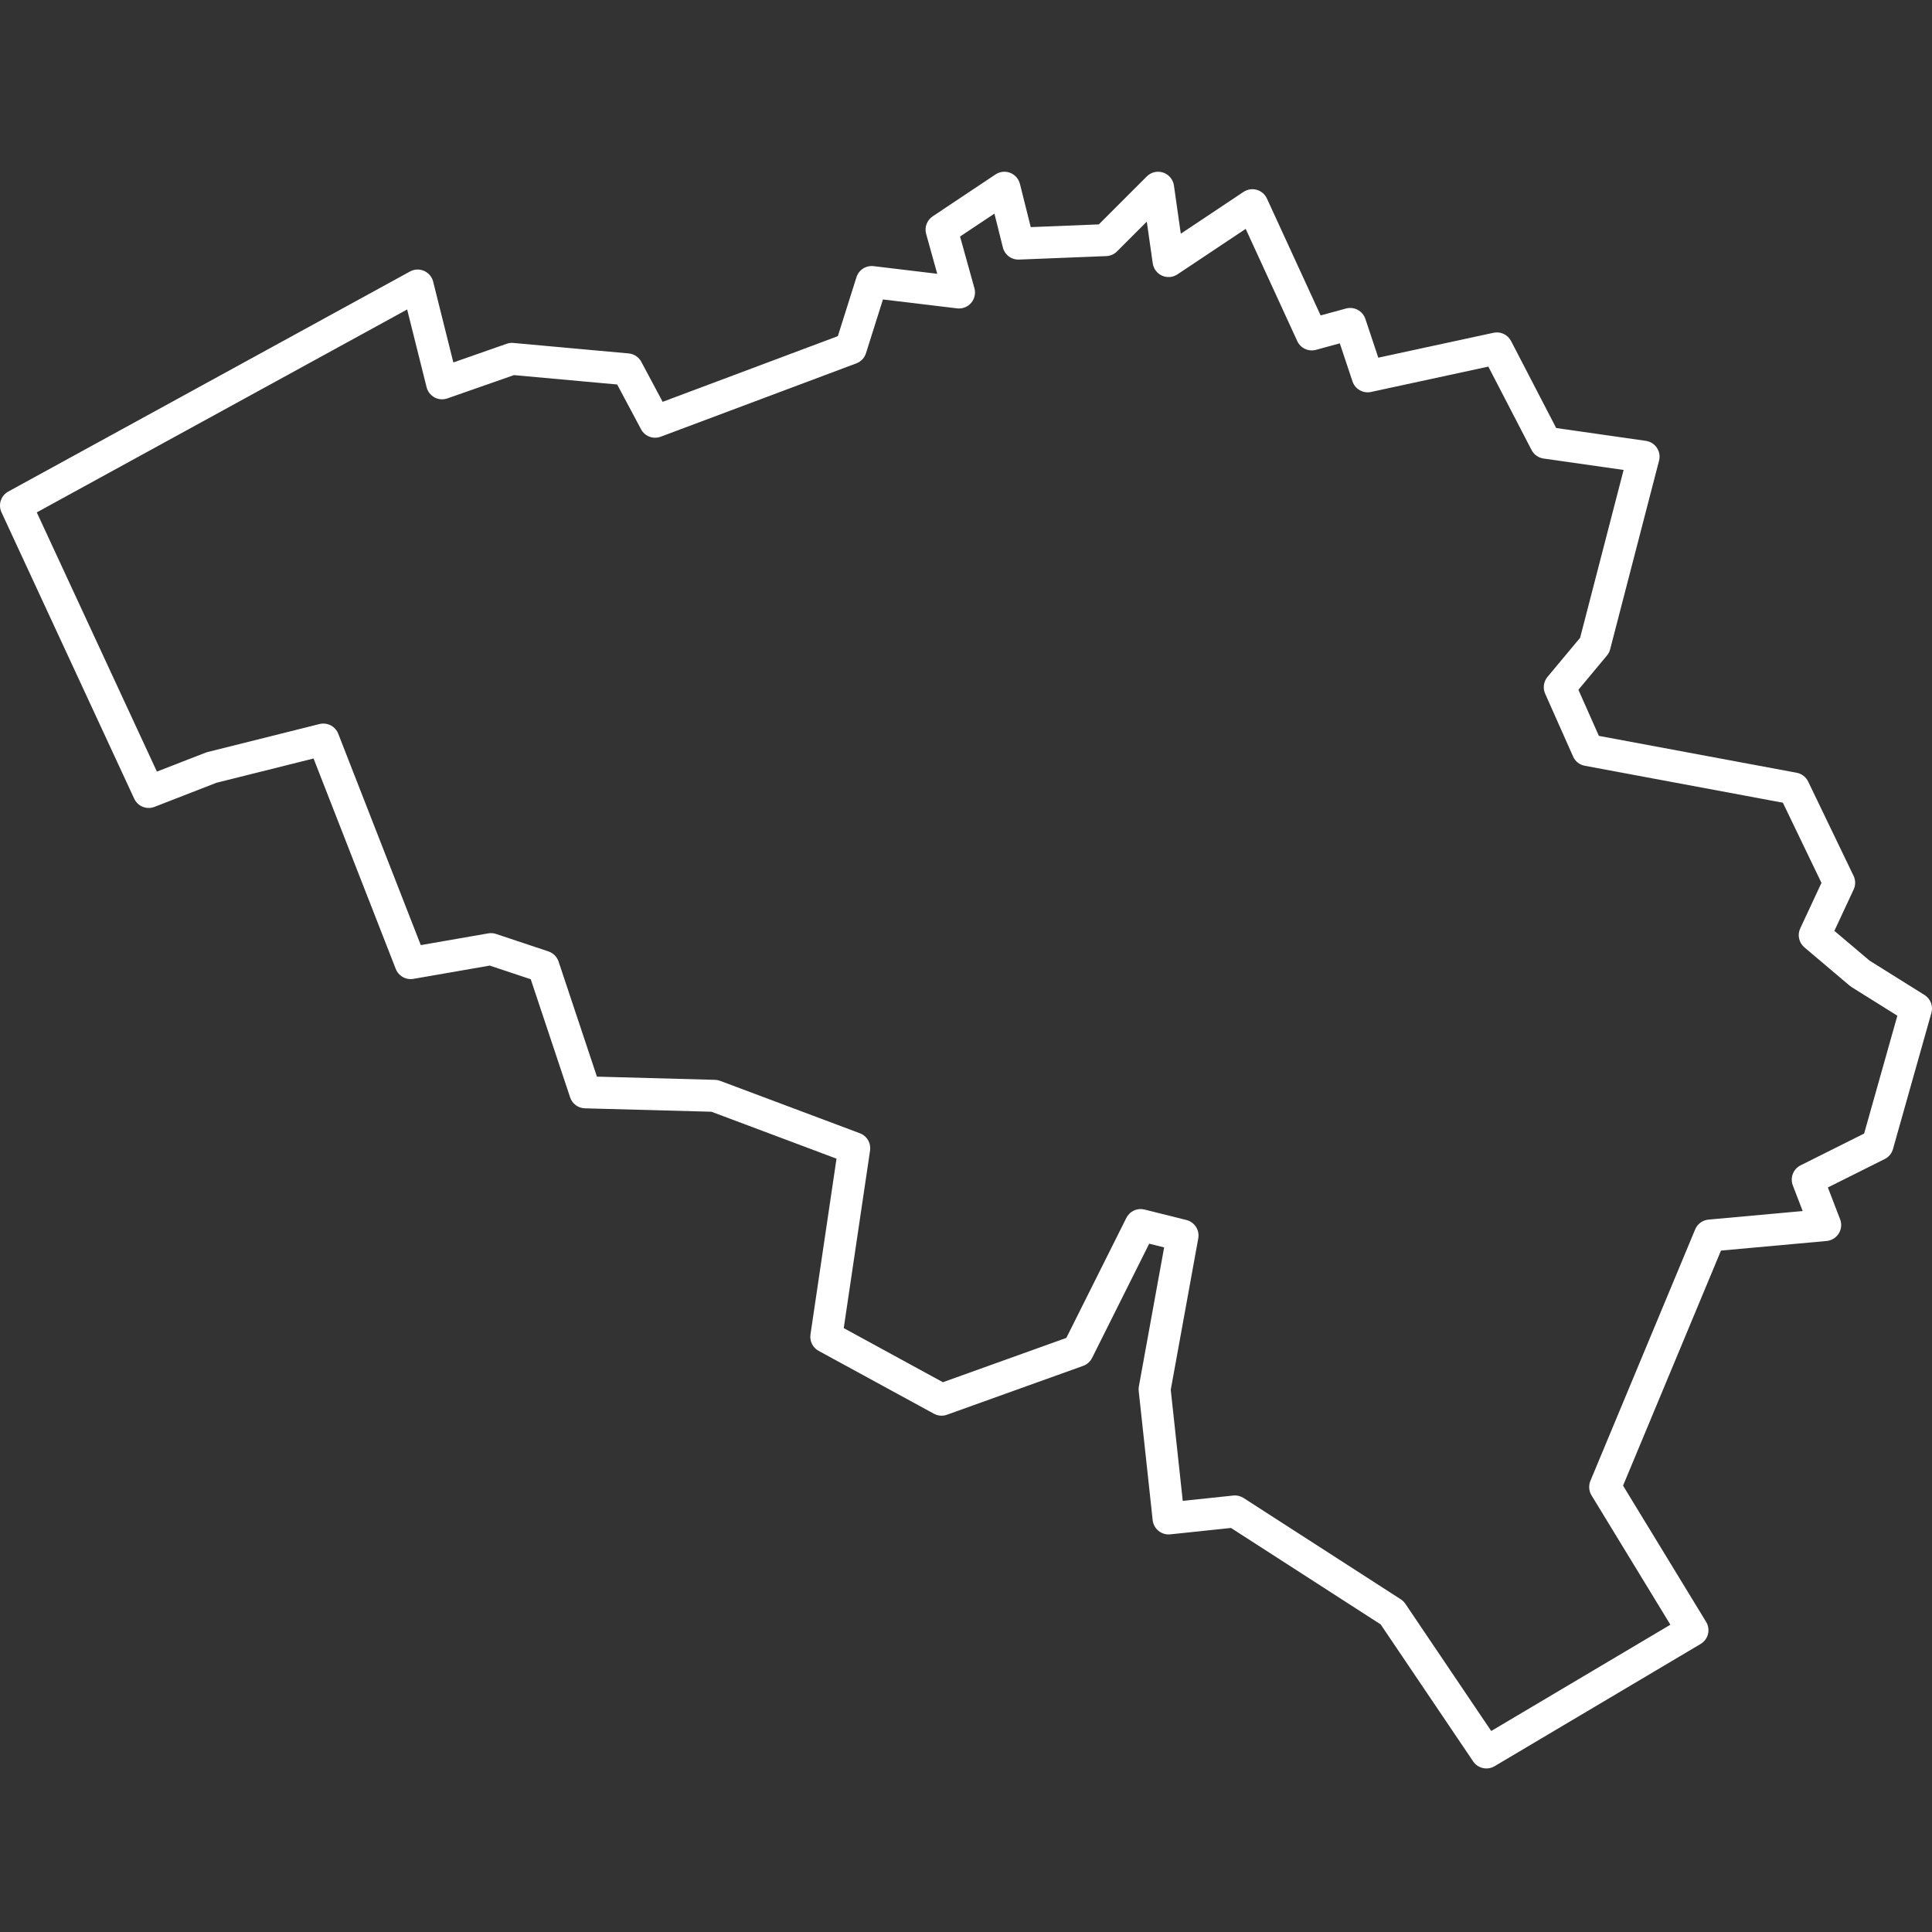 <svg width="90" height="90" viewBox="0 0 90 90" fill="none" xmlns="http://www.w3.org/2000/svg">
<rect x="0" y="0" width="90" height="90" fill="#333333" stroke="none"/>
<g clip-path="url(#clip0_5_68)">
<path fill-rule="evenodd" clip-rule="evenodd" d="M46.809 8C46.655 7.996 46.504 8.04 46.376 8.125L43.448 10.078C43.317 10.165 43.218 10.291 43.163 10.438C43.108 10.585 43.101 10.745 43.143 10.896L43.66 12.754L40.696 12.398C40.523 12.378 40.349 12.418 40.203 12.512C40.057 12.606 39.949 12.748 39.897 12.914L39.03 15.659L30.869 18.719L29.875 16.855C29.817 16.746 29.733 16.653 29.63 16.585C29.527 16.517 29.408 16.475 29.285 16.464L23.916 15.976C23.81 15.966 23.703 15.979 23.602 16.015L21.119 16.884L20.178 13.12C20.151 13.01 20.098 12.907 20.024 12.82C19.951 12.733 19.858 12.664 19.754 12.619C19.65 12.573 19.536 12.552 19.423 12.557C19.309 12.562 19.198 12.593 19.098 12.648L0.387 22.898C0.221 22.988 0.096 23.139 0.037 23.318C-0.022 23.498 -0.01 23.693 0.069 23.864L6.252 37.206C6.331 37.378 6.474 37.513 6.649 37.584C6.825 37.654 7.021 37.656 7.197 37.587L10.082 36.465L14.607 35.334L18.436 45.136C18.499 45.296 18.615 45.43 18.765 45.514C18.914 45.599 19.089 45.628 19.258 45.599L22.815 44.981L24.724 45.617L26.559 51.121C26.607 51.266 26.699 51.393 26.822 51.484C26.945 51.575 27.093 51.626 27.245 51.63L33.141 51.789L38.968 53.975L37.755 62.165C37.733 62.316 37.757 62.47 37.825 62.606C37.893 62.743 38.001 62.855 38.135 62.928L43.505 65.857C43.597 65.907 43.699 65.938 43.804 65.946C43.908 65.954 44.014 65.94 44.113 65.904L50.458 63.627C50.639 63.562 50.787 63.43 50.873 63.258L53.534 57.936L54.23 58.109L53.053 64.582C53.04 64.652 53.037 64.724 53.045 64.795L53.696 70.815C53.717 71.011 53.815 71.191 53.969 71.314C54.122 71.438 54.318 71.496 54.514 71.476L57.345 71.178L64.317 75.671L68.625 82.053C68.731 82.21 68.894 82.321 69.079 82.363C69.265 82.404 69.459 82.374 69.622 82.277L79.222 76.582C79.306 76.532 79.38 76.465 79.439 76.386C79.498 76.307 79.541 76.217 79.565 76.121C79.588 76.026 79.593 75.926 79.578 75.829C79.563 75.731 79.529 75.638 79.478 75.554L75.608 69.207L80.17 58.257L85.092 57.81C85.207 57.799 85.317 57.762 85.415 57.702C85.513 57.642 85.596 57.559 85.657 57.461C85.718 57.364 85.755 57.253 85.766 57.138C85.777 57.024 85.761 56.908 85.72 56.8L85.149 55.316L87.798 53.992C87.891 53.946 87.973 53.88 88.039 53.801C88.105 53.721 88.154 53.628 88.182 53.528L89.972 47.183C90.016 47.028 90.008 46.862 89.95 46.712C89.891 46.562 89.786 46.434 89.65 46.349L87.092 44.75L85.452 43.363L86.35 41.438C86.397 41.338 86.421 41.229 86.42 41.119C86.419 41.008 86.394 40.899 86.346 40.8L84.231 36.407C84.181 36.302 84.106 36.21 84.013 36.139C83.92 36.068 83.812 36.019 83.697 35.998L74.482 34.28L73.528 32.133L74.858 30.536C74.929 30.452 74.98 30.353 75.007 30.246L77.285 21.46C77.311 21.359 77.316 21.253 77.299 21.15C77.281 21.046 77.242 20.948 77.184 20.86C77.126 20.773 77.05 20.699 76.961 20.643C76.873 20.587 76.773 20.551 76.669 20.536L72.493 19.939L70.392 15.887C70.316 15.742 70.195 15.625 70.047 15.556C69.9 15.486 69.733 15.467 69.573 15.502L64.206 16.662L63.604 14.855C63.544 14.675 63.416 14.524 63.248 14.434C63.081 14.344 62.885 14.322 62.701 14.372L61.52 14.694L59.018 9.248C58.973 9.15 58.907 9.063 58.826 8.993C58.744 8.923 58.648 8.872 58.544 8.842C58.441 8.813 58.332 8.806 58.226 8.823C58.119 8.84 58.018 8.879 57.928 8.939L55.006 10.887L54.686 8.64C54.666 8.503 54.609 8.374 54.52 8.268C54.431 8.162 54.315 8.082 54.184 8.039C54.053 7.995 53.912 7.989 53.777 8.02C53.642 8.052 53.519 8.121 53.421 8.219L51.187 10.453L48.016 10.58L47.512 8.565C47.472 8.407 47.382 8.266 47.255 8.164C47.128 8.062 46.972 8.004 46.809 8ZM46.324 9.951L46.718 11.529C46.759 11.695 46.857 11.842 46.994 11.944C47.131 12.047 47.299 12.099 47.47 12.092L51.538 11.93C51.725 11.922 51.902 11.845 52.035 11.712L53.422 10.325L53.699 12.267C53.717 12.392 53.766 12.51 53.842 12.61C53.918 12.711 54.018 12.79 54.133 12.842C54.248 12.893 54.374 12.914 54.499 12.904C54.625 12.893 54.745 12.851 54.85 12.781L58.029 10.662L60.431 15.889C60.504 16.05 60.633 16.179 60.792 16.253C60.952 16.328 61.133 16.343 61.304 16.297L62.413 15.994L63.004 17.766C63.062 17.94 63.182 18.087 63.342 18.178C63.501 18.269 63.689 18.298 63.868 18.259L69.332 17.078L71.347 20.965C71.402 21.07 71.481 21.161 71.578 21.23C71.674 21.298 71.786 21.343 71.903 21.36L75.634 21.892L73.608 29.71L72.087 31.534C71.998 31.641 71.941 31.771 71.922 31.909C71.903 32.046 71.922 32.187 71.979 32.314L73.281 35.242C73.33 35.353 73.405 35.45 73.499 35.525C73.594 35.599 73.706 35.65 73.825 35.672L83.053 37.393L84.851 41.128L83.862 43.248C83.793 43.396 83.774 43.563 83.809 43.723C83.844 43.882 83.931 44.026 84.056 44.132L86.171 45.922C86.198 45.944 86.227 45.965 86.257 45.984L88.386 47.316L86.838 52.806L83.878 54.286C83.713 54.369 83.584 54.51 83.517 54.683C83.45 54.855 83.45 55.047 83.516 55.22L83.976 56.415L79.588 56.814C79.453 56.826 79.324 56.875 79.215 56.955C79.106 57.035 79.02 57.144 78.968 57.269L74.087 68.984C74.042 69.092 74.023 69.21 74.032 69.327C74.041 69.444 74.077 69.558 74.138 69.658L77.813 75.685L69.467 80.637L65.467 74.711C65.411 74.627 65.338 74.556 65.253 74.501L57.932 69.783C57.789 69.691 57.619 69.65 57.45 69.668L55.097 69.916L54.538 64.742L55.82 57.689C55.854 57.503 55.816 57.311 55.713 57.152C55.611 56.993 55.452 56.879 55.268 56.833L53.316 56.345C53.151 56.304 52.978 56.32 52.824 56.391C52.67 56.462 52.545 56.583 52.469 56.735L49.674 62.325L43.924 64.389L39.305 61.869L40.531 53.597C40.555 53.429 40.522 53.257 40.435 53.11C40.349 52.963 40.215 52.85 40.055 52.791L33.547 50.35C33.47 50.321 33.388 50.305 33.305 50.303L27.807 50.154L26.02 44.792C25.983 44.682 25.922 44.583 25.84 44.501C25.758 44.419 25.658 44.357 25.549 44.321L23.108 43.507C22.991 43.468 22.866 43.459 22.745 43.48L19.602 44.027L15.757 34.181C15.691 34.012 15.566 33.873 15.405 33.79C15.244 33.707 15.058 33.685 14.882 33.729L9.676 35.031C9.645 35.038 9.615 35.048 9.586 35.059L7.309 35.944L1.713 23.869L18.967 14.417L19.872 18.036C19.897 18.137 19.943 18.231 20.006 18.313C20.07 18.395 20.15 18.462 20.241 18.512C20.332 18.561 20.433 18.59 20.536 18.599C20.639 18.607 20.743 18.593 20.841 18.559L23.942 17.474L28.75 17.911L29.862 19.996C29.947 20.156 30.087 20.279 30.256 20.343C30.425 20.406 30.612 20.407 30.781 20.343L39.892 16.927C39.998 16.887 40.093 16.824 40.171 16.742C40.249 16.66 40.307 16.561 40.341 16.453L41.131 13.95L44.586 14.365C44.707 14.38 44.83 14.364 44.944 14.32C45.059 14.275 45.16 14.204 45.239 14.111C45.319 14.018 45.375 13.907 45.401 13.788C45.428 13.668 45.425 13.544 45.392 13.426L44.723 11.018L46.324 9.951Z" fill="white"/>
</g>
<defs>
<clipPath id="clip0_5_68">
<rect width="90" height="90" fill="white"/>
</clipPath>
</defs>
</svg>

